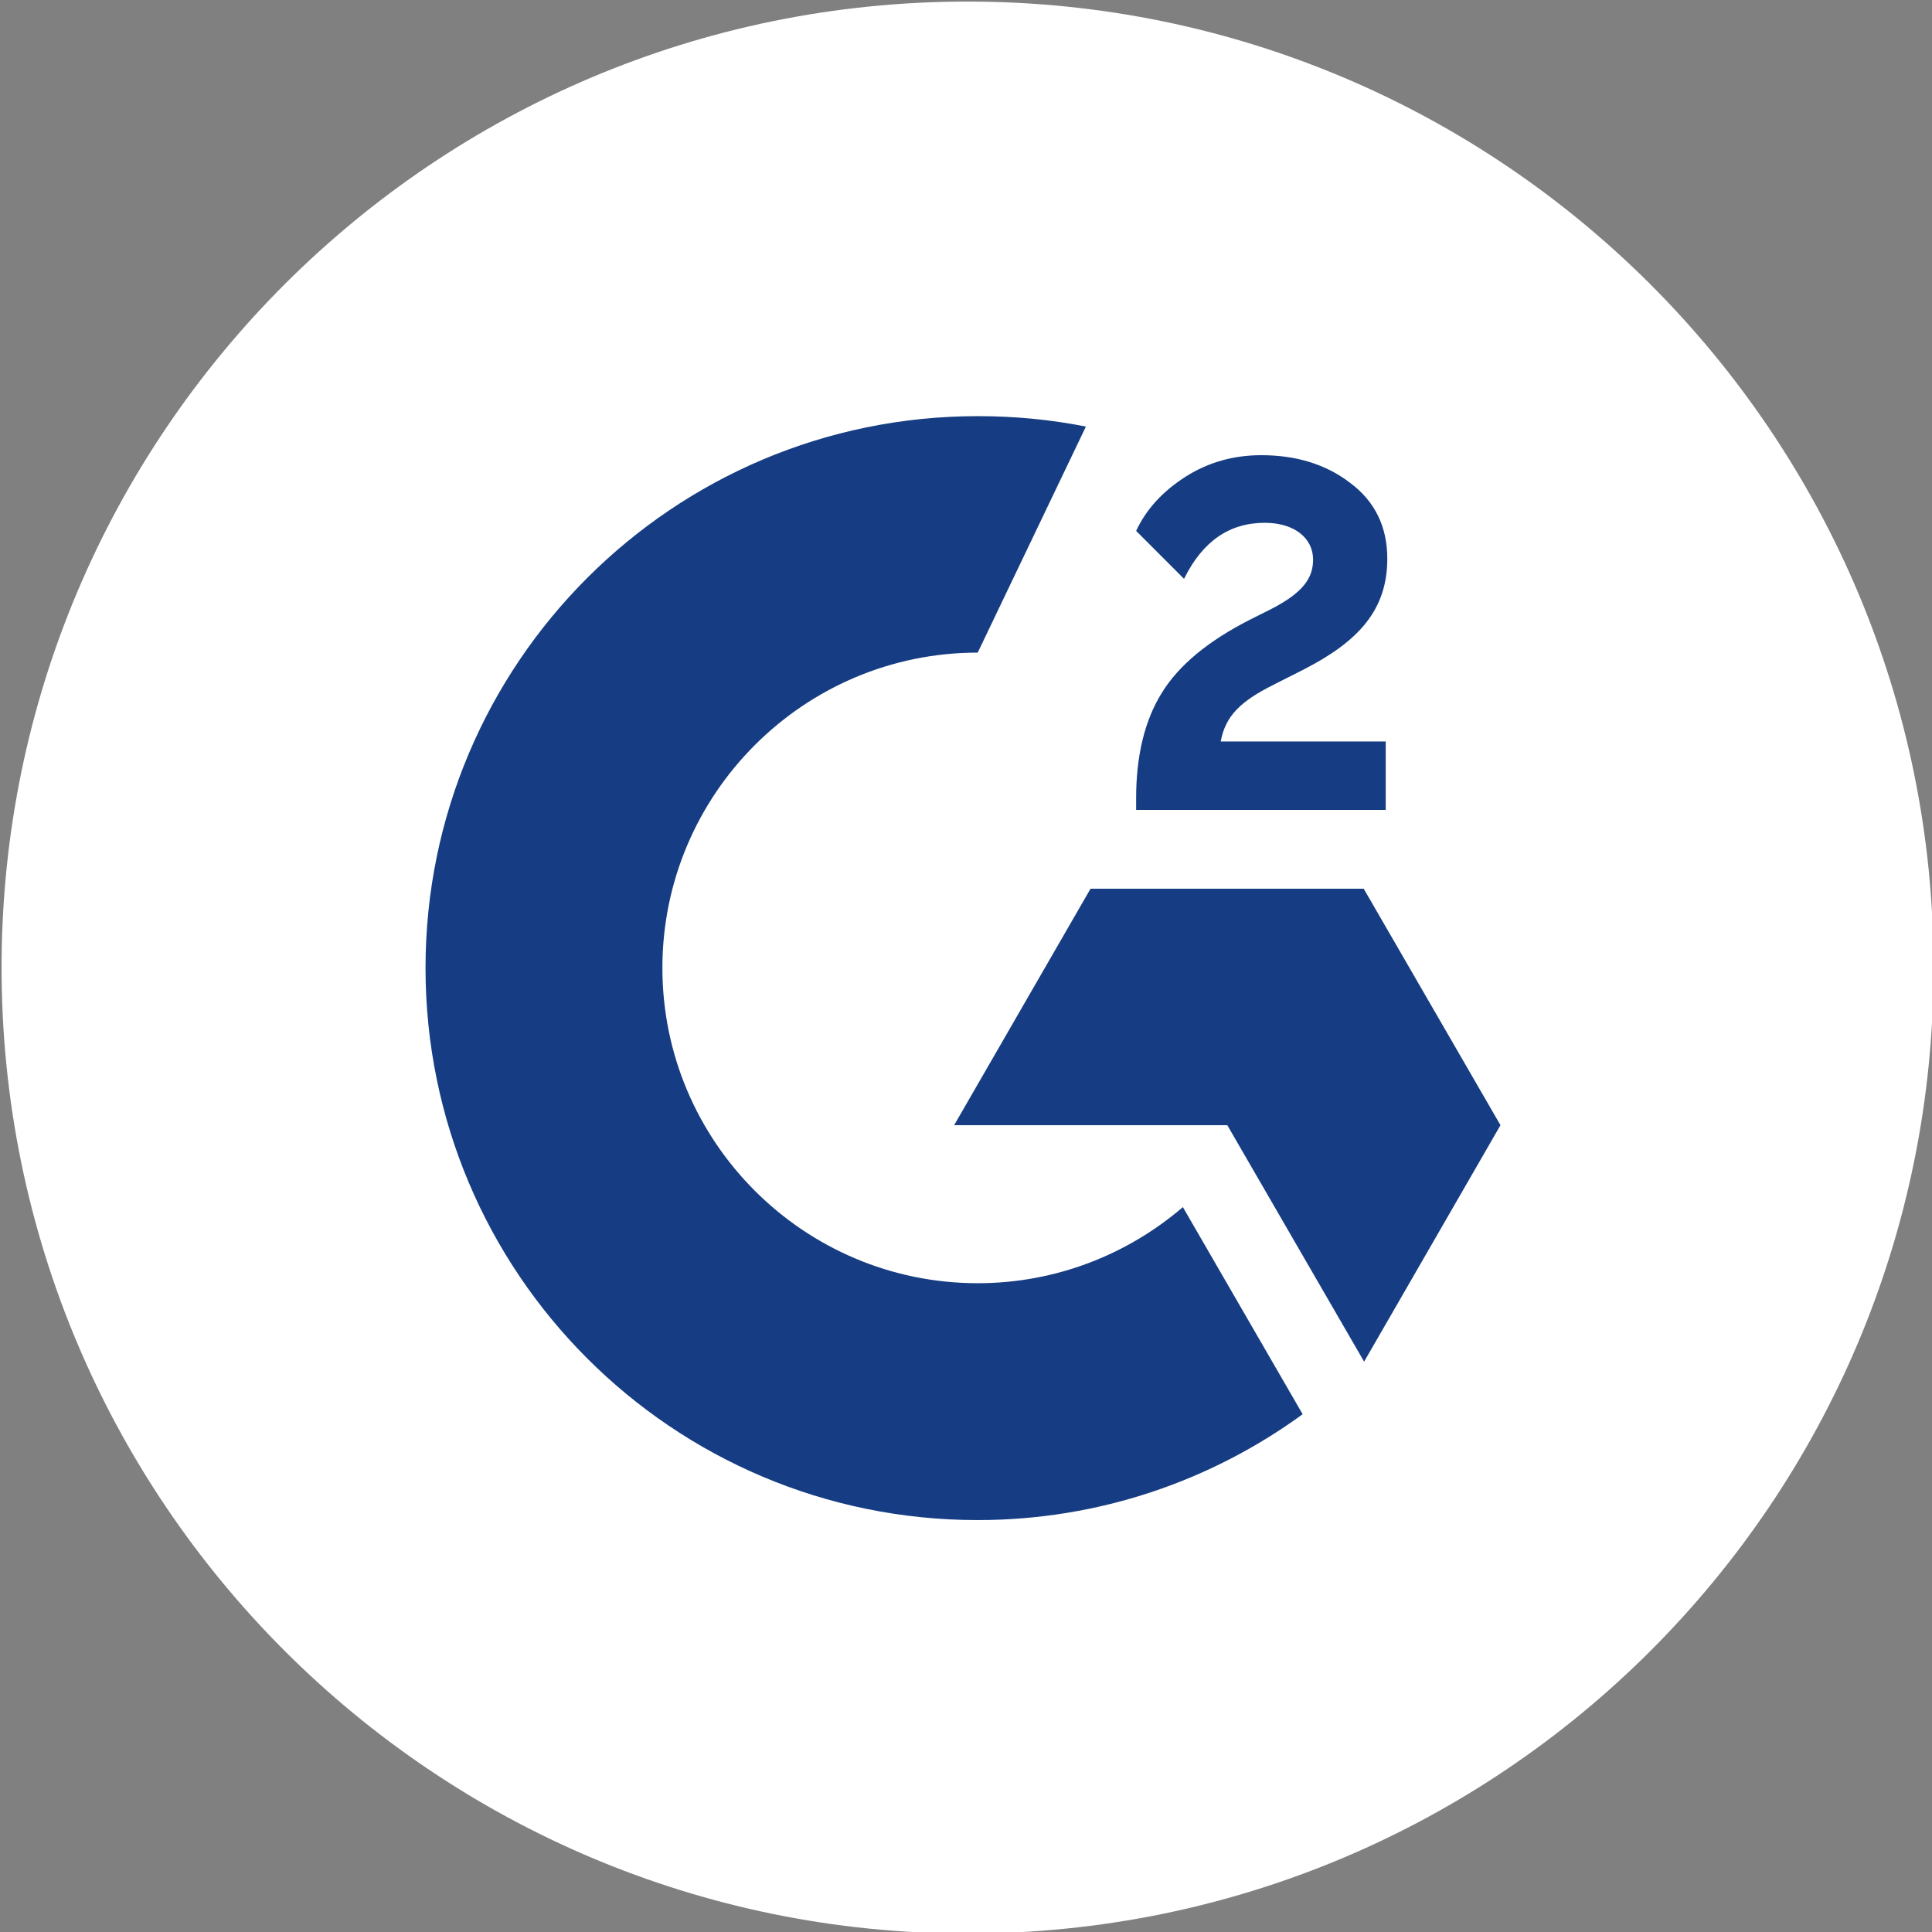 <svg width="48" height="48" viewBox="0 0 48 48" fill="none" xmlns="http://www.w3.org/2000/svg">
<rect x="0" y="0" width="48" height="48" fill="#808080" stroke="none"/>
<g id="G2 logo" clip-path="url(#clip0_2293_21080)">
<path id="Vector" d="M48.039 24.039C48.039 37.296 37.297 48.039 24.039 48.039C10.781 48.039 0.039 37.296 0.039 24.039C0.039 10.781 10.781 0.039 24.039 0.039C37.297 0.039 48.039 10.791 48.039 24.039Z" fill="white"/>
<path id="Vector_2" d="M34.428 20.121H28.227V19.833C28.227 18.777 28.438 17.904 28.86 17.222C29.282 16.531 30.012 15.926 31.068 15.389L31.548 15.149C32.403 14.717 32.623 14.342 32.623 13.901C32.623 13.373 32.163 12.989 31.423 12.989C30.54 12.989 29.878 13.449 29.417 14.381L28.227 13.19C28.486 12.633 28.908 12.192 29.465 11.837C30.031 11.481 30.655 11.309 31.337 11.309C32.191 11.309 32.931 11.529 33.535 11.99C34.159 12.451 34.467 13.085 34.467 13.881C34.467 15.158 33.746 15.936 32.403 16.627L31.644 17.011C30.838 17.414 30.444 17.779 30.329 18.422H34.428V20.121ZM33.881 22.08H27.094L23.705 27.955H30.492L33.891 33.83L37.279 27.955L33.881 22.08ZM24.291 31.881C19.971 31.881 16.457 28.368 16.457 24.048C16.457 19.728 19.971 16.214 24.291 16.214L26.979 10.598C26.105 10.425 25.212 10.339 24.291 10.339C16.716 10.339 10.572 16.483 10.572 24.048C10.572 31.622 16.706 37.766 24.291 37.766C27.305 37.766 30.099 36.787 32.364 35.136L29.388 29.99C28.025 31.161 26.239 31.881 24.291 31.881Z" fill="#163D83"/>
</g>
<defs>
<clipPath id="clip0_2293_21080">
<rect width="48" height="48" fill="white"/>
</clipPath>
</defs>
</svg>
